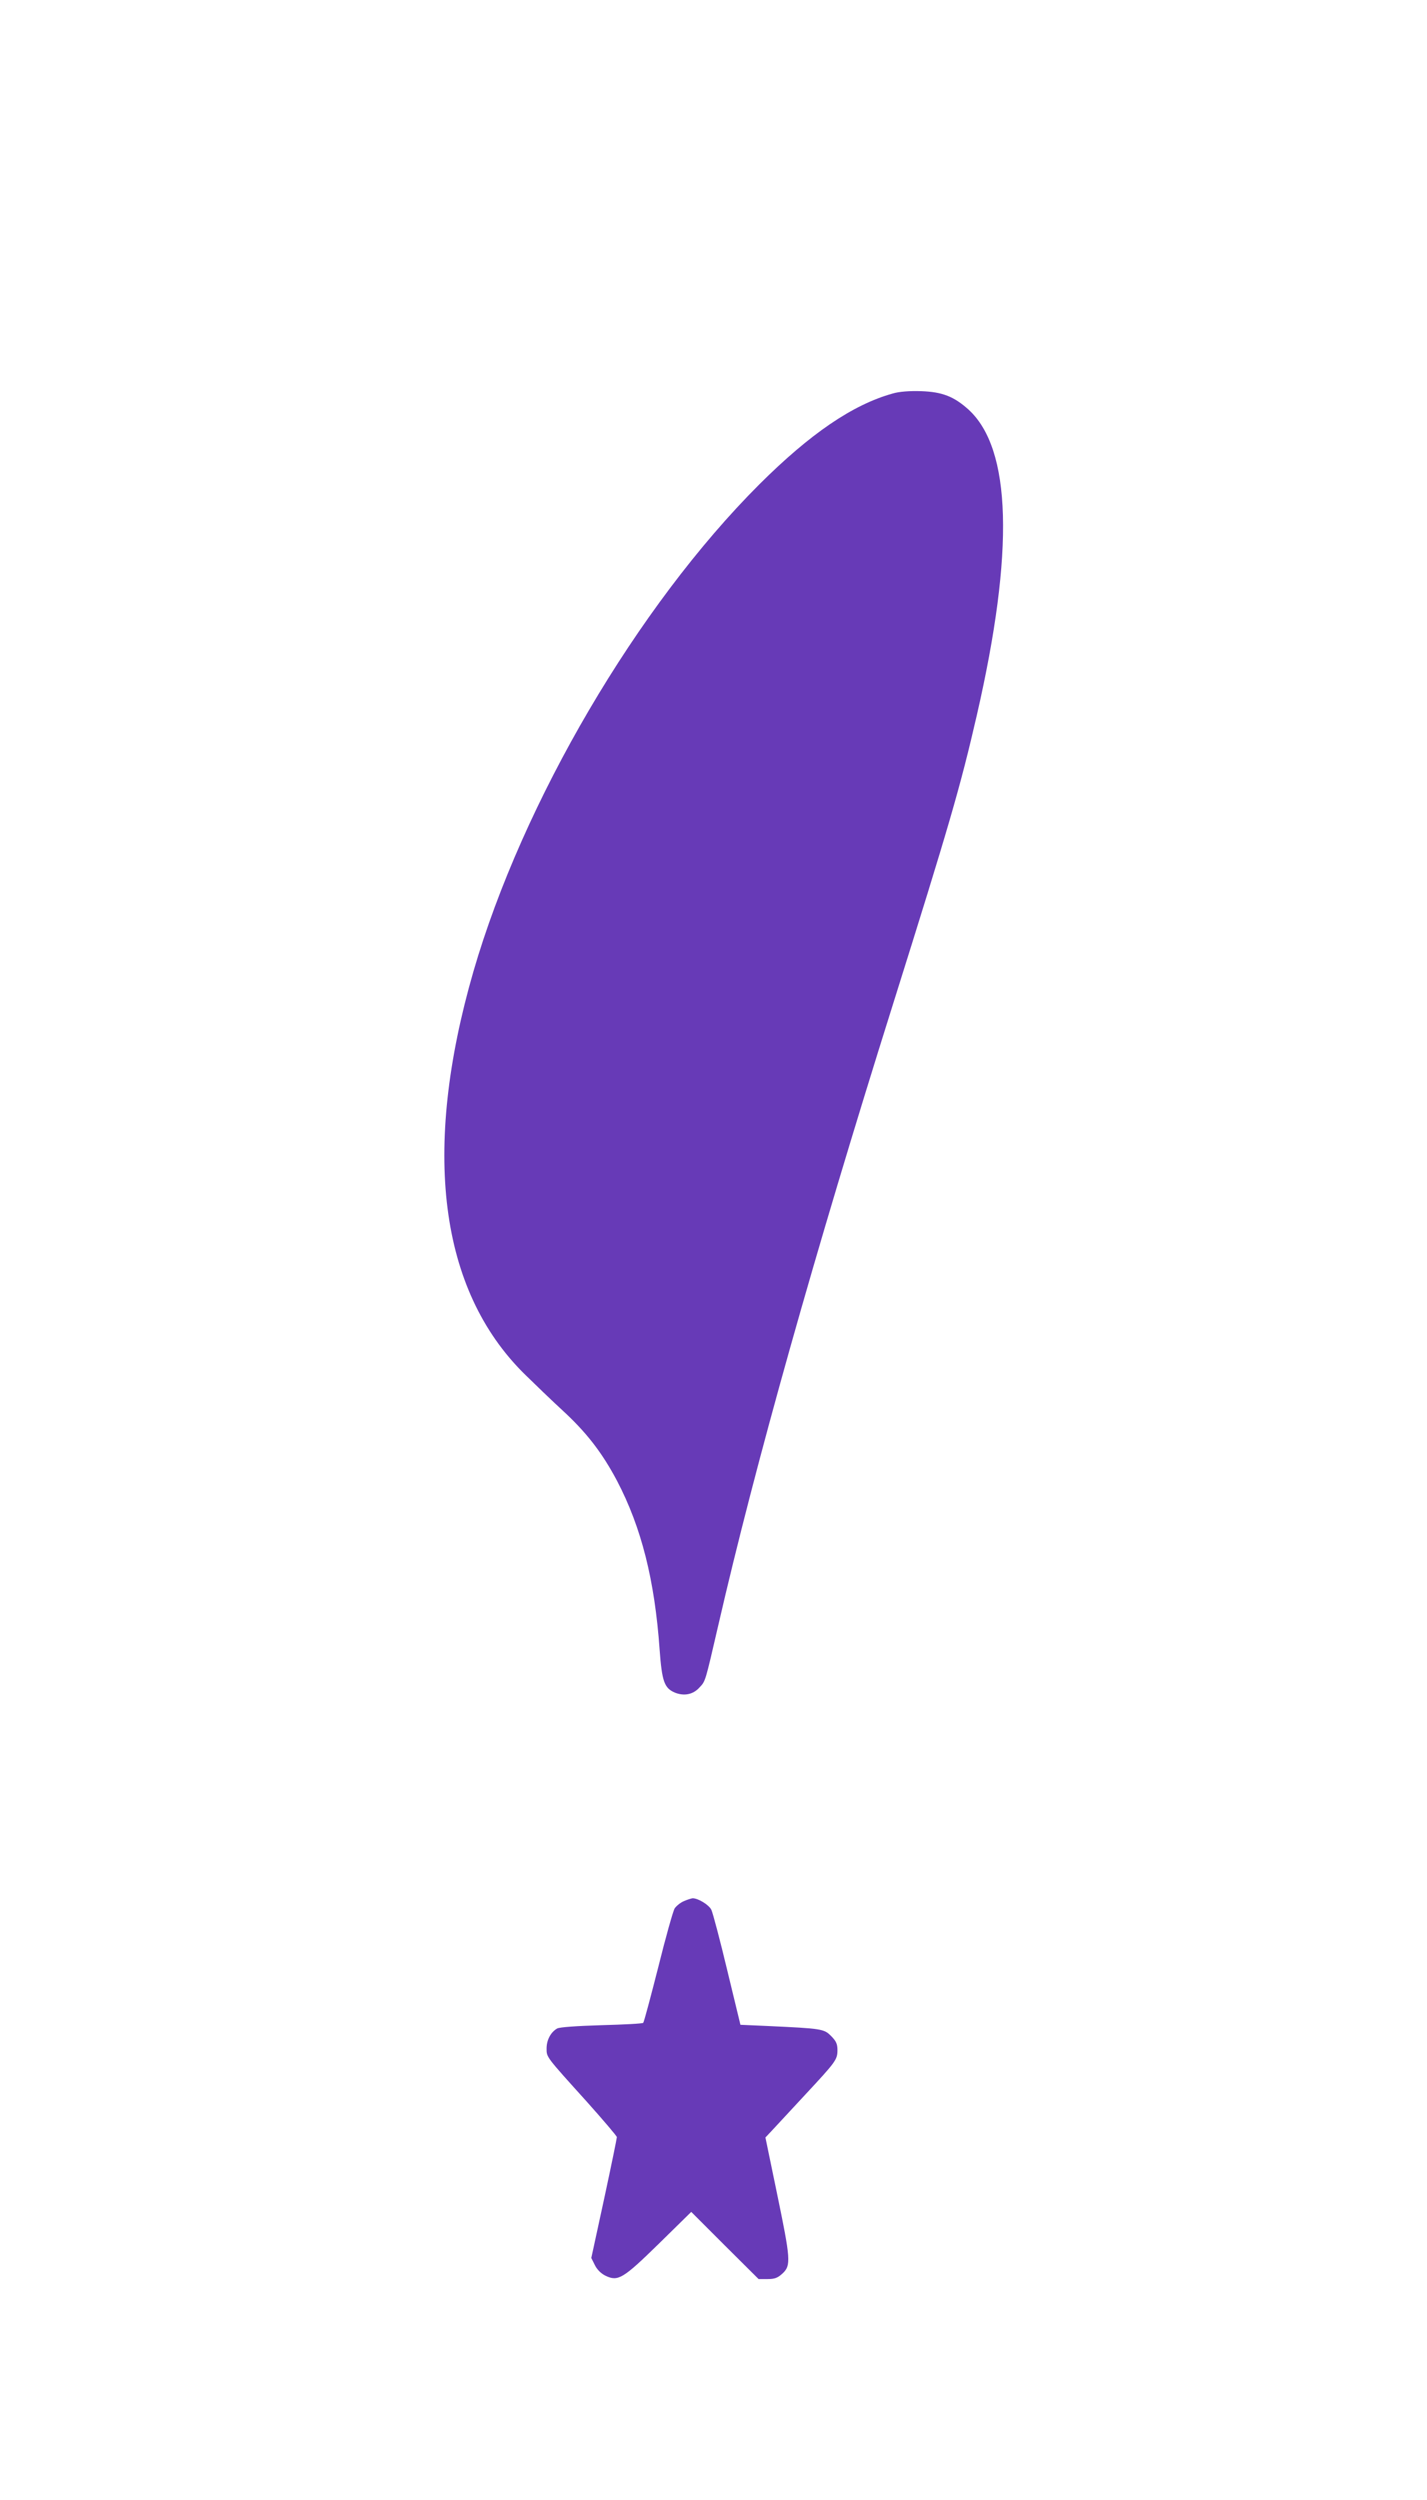 <?xml version="1.0" standalone="no"?>
<!DOCTYPE svg PUBLIC "-//W3C//DTD SVG 20010904//EN"
 "http://www.w3.org/TR/2001/REC-SVG-20010904/DTD/svg10.dtd">
<svg version="1.0" xmlns="http://www.w3.org/2000/svg"
 width="731pt" height="1280pt" viewBox="0 0 731 1280"
 preserveAspectRatio="xMidYMid meet">
<g transform="translate(0,1280) scale(0.1,-0.1)"
fill="#673ab7" stroke="none">
<path d="M4573 10785 c-205 -57 -423 -206 -683 -465 -625 -624 -1213 -1626
-1465 -2495 -265 -917 -175 -1629 261 -2060 50 -49 140 -136 200 -191 121
-112 199 -214 274 -355 126 -240 194 -511 219 -866 12 -163 24 -197 78 -220
47 -19 93 -10 125 25 33 35 29 24 99 326 188 817 490 1891 891 3166 293 932
348 1123 432 1488 193 841 178 1365 -44 1566 -74 66 -133 89 -240 93 -61 2
-113 -2 -147 -12z"/>
<path d="M3503 3065 c-17 -7 -38 -24 -47 -37 -8 -13 -46 -148 -84 -301 -39
-153 -73 -281 -77 -285 -4 -4 -100 -9 -213 -12 -132 -4 -215 -10 -228 -17 -33
-19 -54 -59 -54 -102 0 -46 -5 -39 208 -275 83 -93 152 -174 152 -179 0 -6
-29 -148 -65 -315 l-66 -304 18 -36 c11 -23 32 -44 55 -55 64 -31 90 -15 275
166 l164 161 172 -172 173 -172 46 0 c37 0 52 6 77 29 44 41 41 73 -29 411
l-59 285 33 35 c18 19 93 100 167 180 161 173 169 183 169 233 0 31 -7 46 -33
72 -36 36 -46 38 -328 51 l-136 6 -68 281 c-37 155 -74 294 -81 308 -13 26
-68 59 -96 59 -7 -1 -27 -7 -45 -15z"/>
</g>
</svg>

